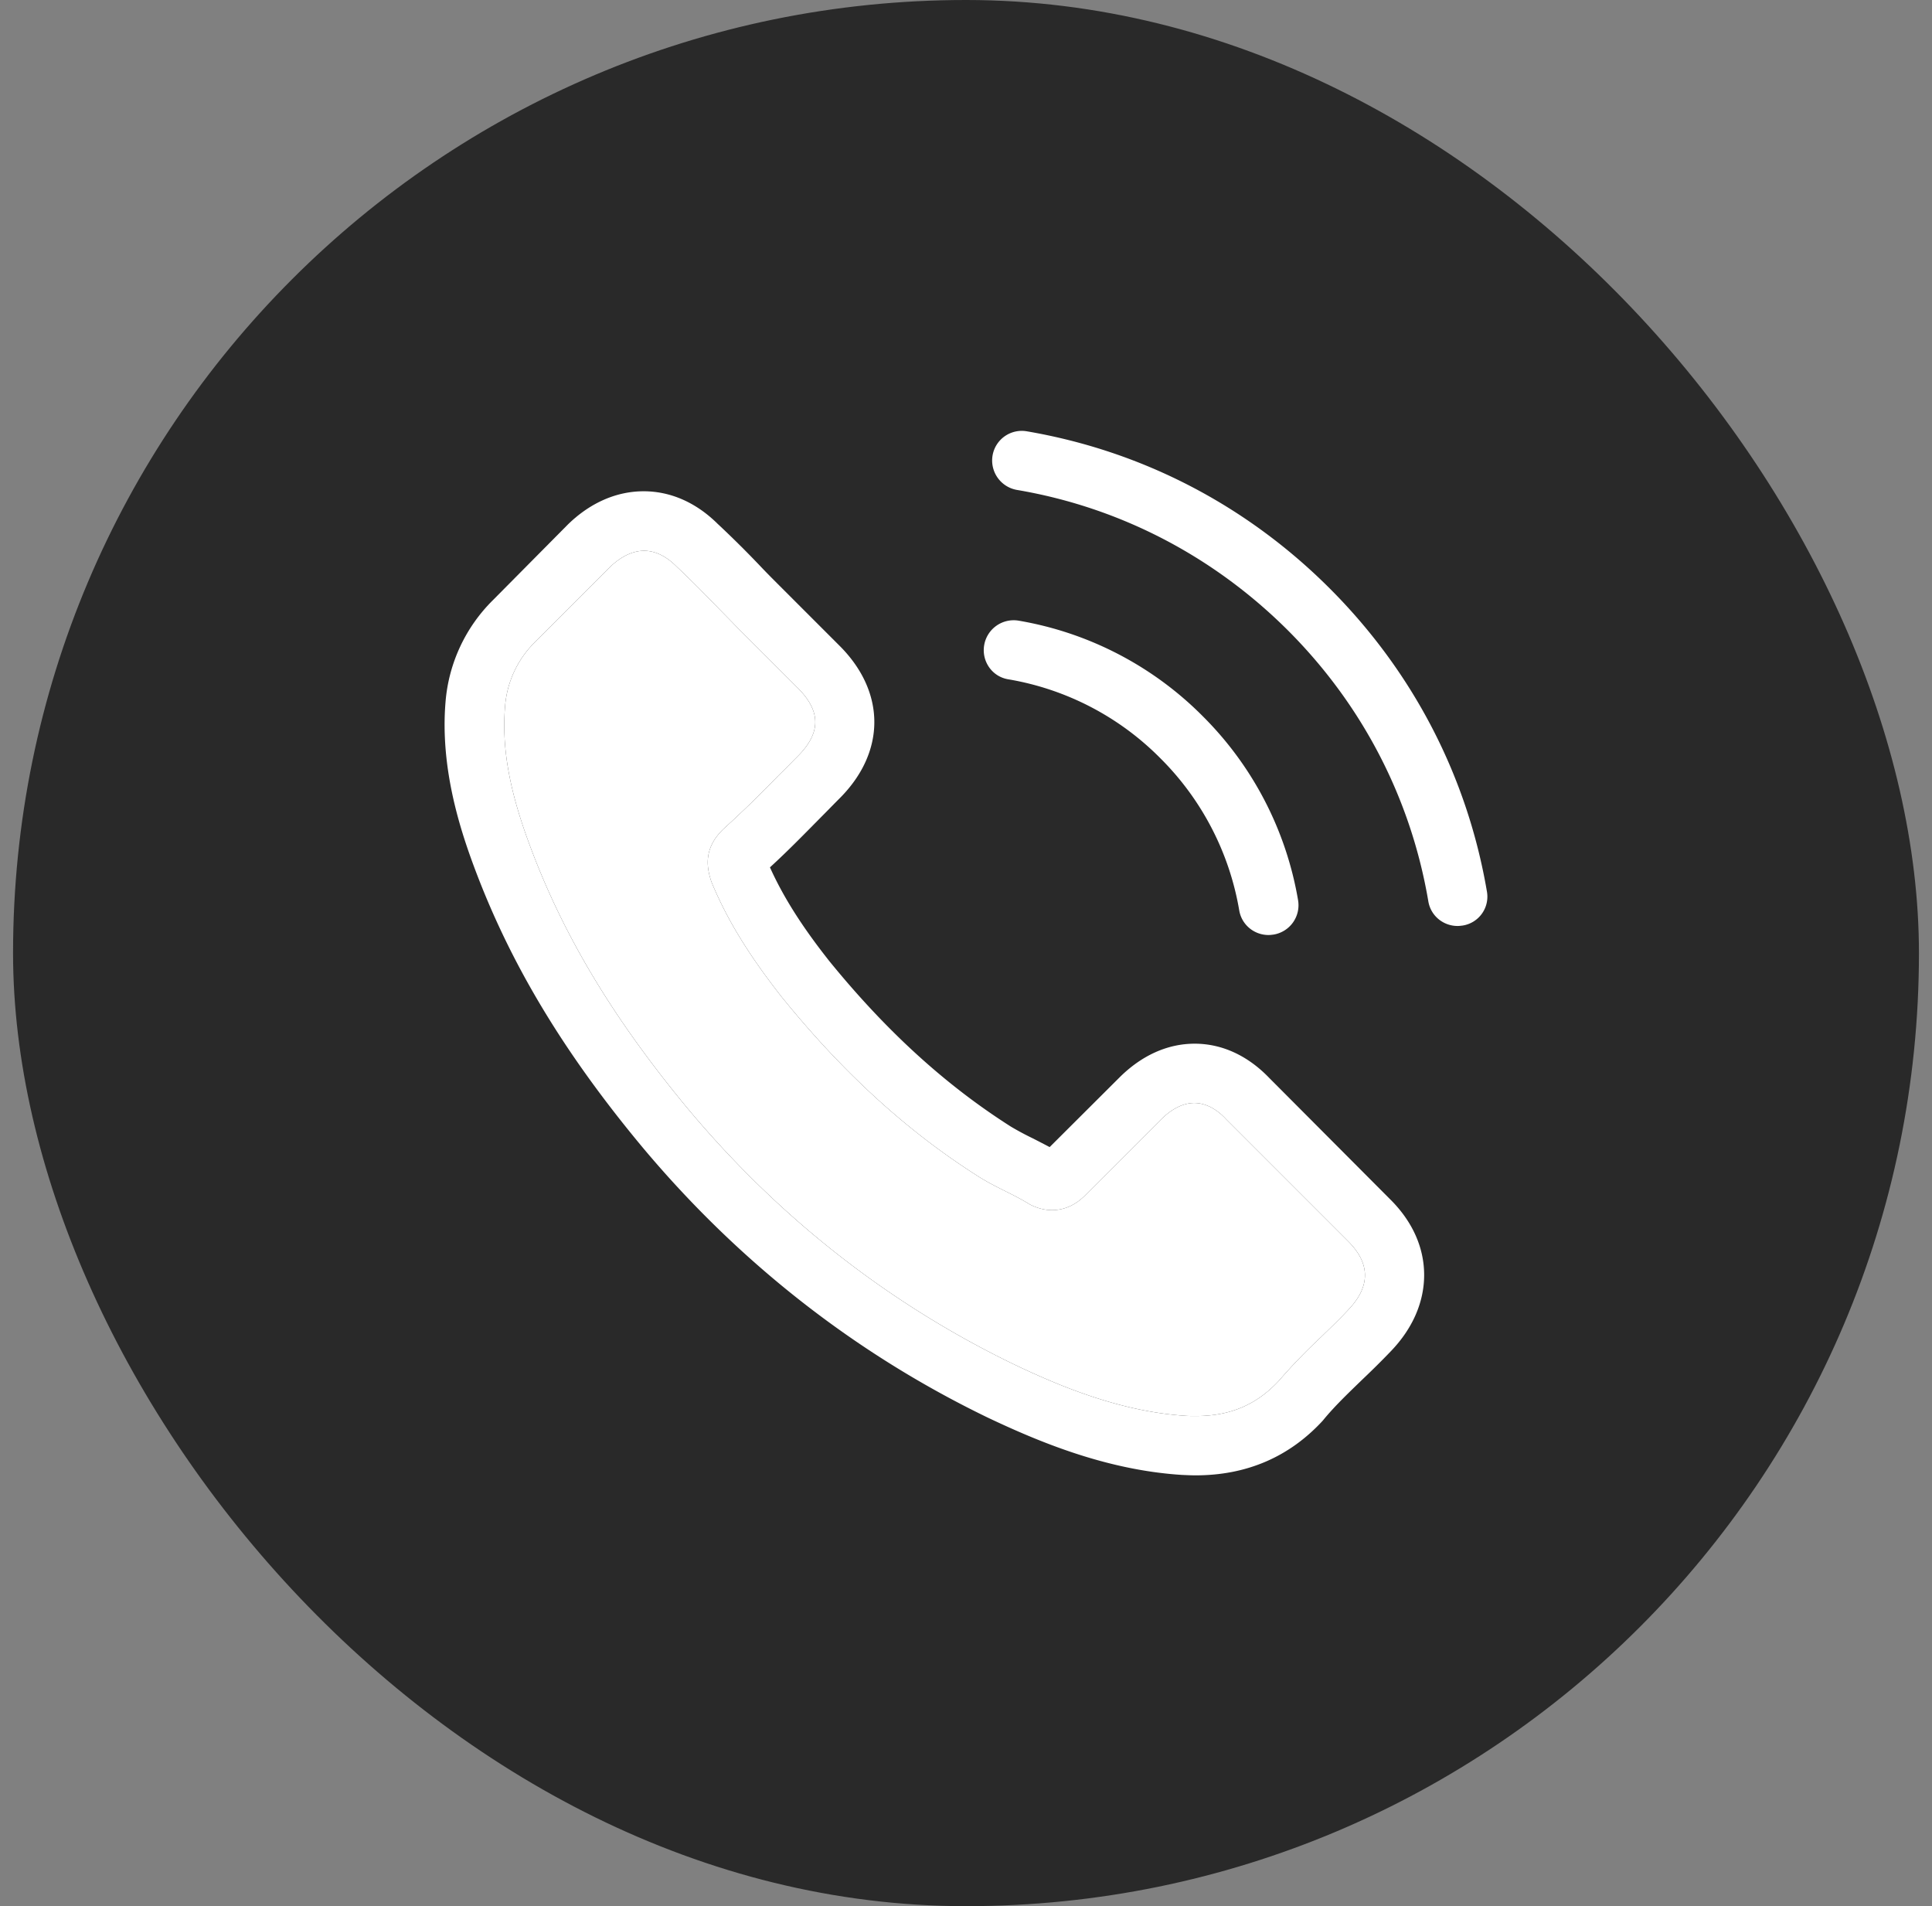 <svg xmlns="http://www.w3.org/2000/svg" width="74" height="73" fill="none" viewBox="0 0 74 73"><rect x="0" y="0" width="74" height="73" fill="#808080" stroke="none"/><rect width="73" height="73" x=".5" fill="#292929" rx="36.5"/><g fill="#fff" clip-path="url(#a)"><path d="M48.613 41.28c-.82-.853-1.807-1.31-2.854-1.31-1.038 0-2.034.448-2.887 1.3l-2.668 2.66q-.332-.175-.65-.337a11 11 0 0 1-.836-.448c-2.498-1.587-4.77-3.655-6.948-6.332-1.055-1.334-1.764-2.456-2.279-3.596.692-.633 1.334-1.292 1.959-1.925.236-.236.472-.481.709-.718 1.773-1.772 1.773-4.069 0-5.841l-2.305-2.305c-.262-.262-.532-.532-.785-.802a40 40 0 0 0-1.587-1.57c-.82-.811-1.798-1.242-2.828-1.242s-2.026.431-2.87 1.241l-.018.017-2.87 2.896a6.18 6.18 0 0 0-1.832 3.926c-.203 2.465.523 4.761 1.08 6.264 1.368 3.69 3.411 7.108 6.459 10.772 3.698 4.416 8.147 7.902 13.229 10.359 1.942.92 4.533 2.01 7.43 2.195.176.008.362.017.531.017 1.95 0 3.588-.7 4.871-2.094.009-.017.026-.025.034-.042.44-.532.946-1.013 1.477-1.528.364-.346.735-.71 1.098-1.09.836-.869 1.275-1.882 1.275-2.92 0-1.047-.448-2.052-1.3-2.896zm3.022 8.89c-.008.008-.008 0 0 0-.33.354-.667.674-1.03 1.029a22 22 0 0 0-1.63 1.689c-.852.911-1.857 1.342-3.174 1.342-.126 0-.261 0-.388-.009-2.507-.16-4.837-1.14-6.585-1.975-4.778-2.313-8.974-5.597-12.46-9.76-2.88-3.47-4.804-6.677-6.079-10.122-.785-2.102-1.072-3.74-.946-5.285a3.88 3.88 0 0 1 1.166-2.507l2.878-2.879c.414-.388.853-.6 1.284-.6.531 0 .962.322 1.232.592l.025.025c.515.481 1.005.98 1.52 1.511.262.27.532.54.802.82l2.305 2.304c.895.895.895 1.722 0 2.617-.245.245-.481.49-.726.726a44 44 0 0 1-2.12 2.06c-.016.017-.033.025-.041.042-.726.726-.591 1.435-.44 1.917l.026.076c.6 1.452 1.444 2.82 2.727 4.449l.008.008c2.33 2.87 4.787 5.108 7.497 6.822.346.219.7.396 1.038.565.304.152.591.296.836.448.034.016.068.042.101.059.287.143.558.21.836.21.7 0 1.14-.438 1.283-.582l2.888-2.887c.287-.287.743-.633 1.274-.633.524 0 .954.329 1.216.616l.017.017 4.652 4.652c.87.86.87 1.747.008 2.642"/><path d="M51.635 50.17c-.33.354-.667.674-1.03 1.029a22 22 0 0 0-1.63 1.689c-.852.911-1.857 1.342-3.174 1.342-.126 0-.261 0-.388-.009-2.507-.16-4.837-1.14-6.585-1.975-4.778-2.313-8.974-5.597-12.46-9.76-2.88-3.47-4.804-6.677-6.079-10.122-.785-2.102-1.072-3.74-.946-5.285a3.88 3.88 0 0 1 1.166-2.507l2.878-2.879c.414-.388.853-.6 1.284-.6.531 0 .962.322 1.232.592l.025.025c.515.481 1.005.98 1.52 1.511.262.27.532.54.802.82l2.305 2.304c.895.895.895 1.722 0 2.617-.245.245-.481.49-.726.726a44 44 0 0 1-2.12 2.06c-.016.017-.033.025-.041.042-.726.726-.591 1.435-.44 1.917l.026.076c.6 1.452 1.444 2.82 2.727 4.449l.008.008c2.33 2.87 4.787 5.108 7.497 6.822.346.219.7.396 1.038.565.304.152.591.296.836.448.034.016.068.042.101.059.287.143.558.21.836.21.7 0 1.14-.438 1.283-.582l2.888-2.887c.287-.287.743-.633 1.274-.633.524 0 .954.329 1.216.616l.017.017 4.652 4.652c.87.86.87 1.747.008 2.642M38.618 26.015a10.7 10.7 0 0 1 5.825 3.022 10.76 10.76 0 0 1 3.022 5.825c.093.557.574.946 1.123.946.068 0 .127-.009.194-.017a1.14 1.14 0 0 0 .937-1.317 13.02 13.02 0 0 0-3.655-7.05 13.02 13.02 0 0 0-7.05-3.655 1.146 1.146 0 0 0-1.316.929c-.11.616.295 1.215.92 1.317M56.953 34.145c-.751-4.407-2.828-8.417-6.02-11.608-3.19-3.191-7.2-5.268-11.607-6.02a1.135 1.135 0 0 0-1.309.929 1.145 1.145 0 0 0 .937 1.317c3.934.667 7.522 2.533 10.376 5.378 2.853 2.853 4.71 6.441 5.378 10.375.092.558.574.946 1.122.946.068 0 .127-.009.195-.017a1.12 1.12 0 0 0 .928-1.3"/></g><defs><clipPath id="a"><path fill="#fff" d="M17 16.5h40v40H17z"/></clipPath></defs></svg>